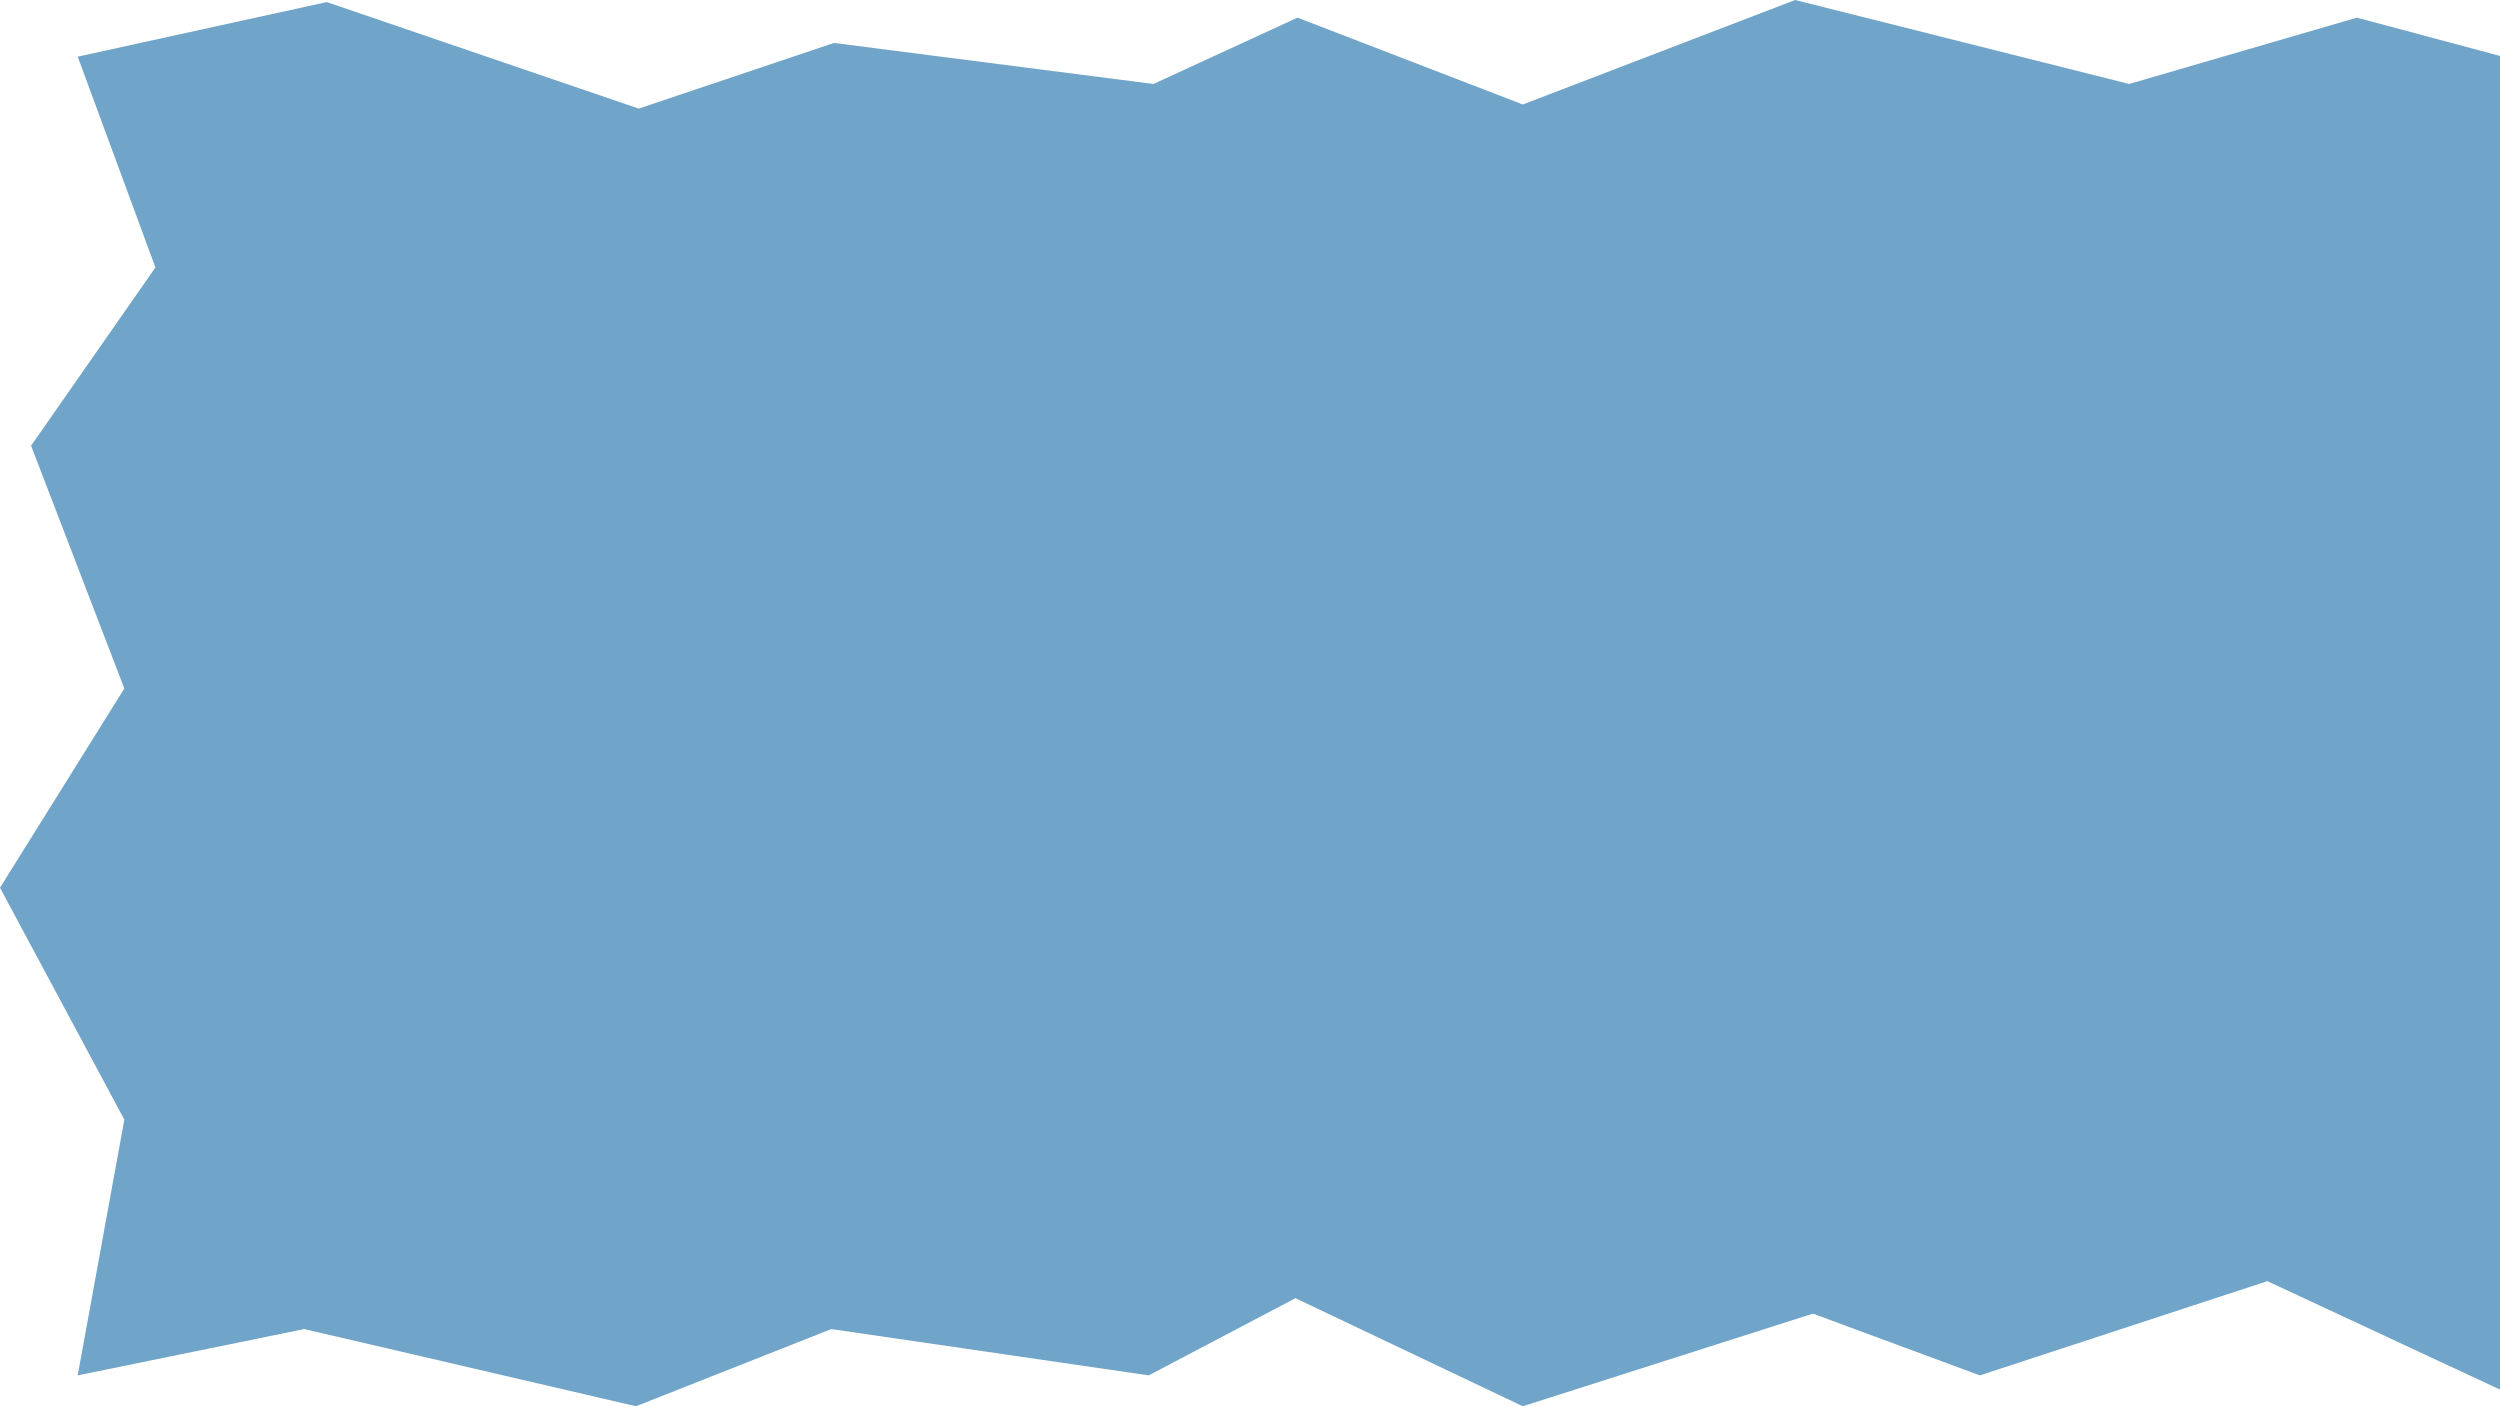 <?xml version="1.0" encoding="UTF-8"?> <svg xmlns="http://www.w3.org/2000/svg" width="1600" height="900" viewBox="0 0 1600 900" fill="none"> <path fill-rule="evenodd" clip-rule="evenodd" d="M1600 889.325V35.804L1508.44 11.296L1362.67 53.747L1148.89 0L974.582 66.876L830.4 11.296L738.211 53.747L533.735 27.488L408.777 69.502L209.107 1.334L49.736 36.262L99.471 171.179L19.894 285.24L79.577 440.64L0 568.149L79.577 716.576L49.736 880.24L194.667 850.601L407.03 900L531.987 850.601L735.153 880.24L817.087 837.153L829.089 830.842L842.933 837.422L974.582 900L1160.27 840.721L1267.11 880.24L1451.11 819.938L1600 889.325Z" fill="#70A4C9"></path> </svg> 